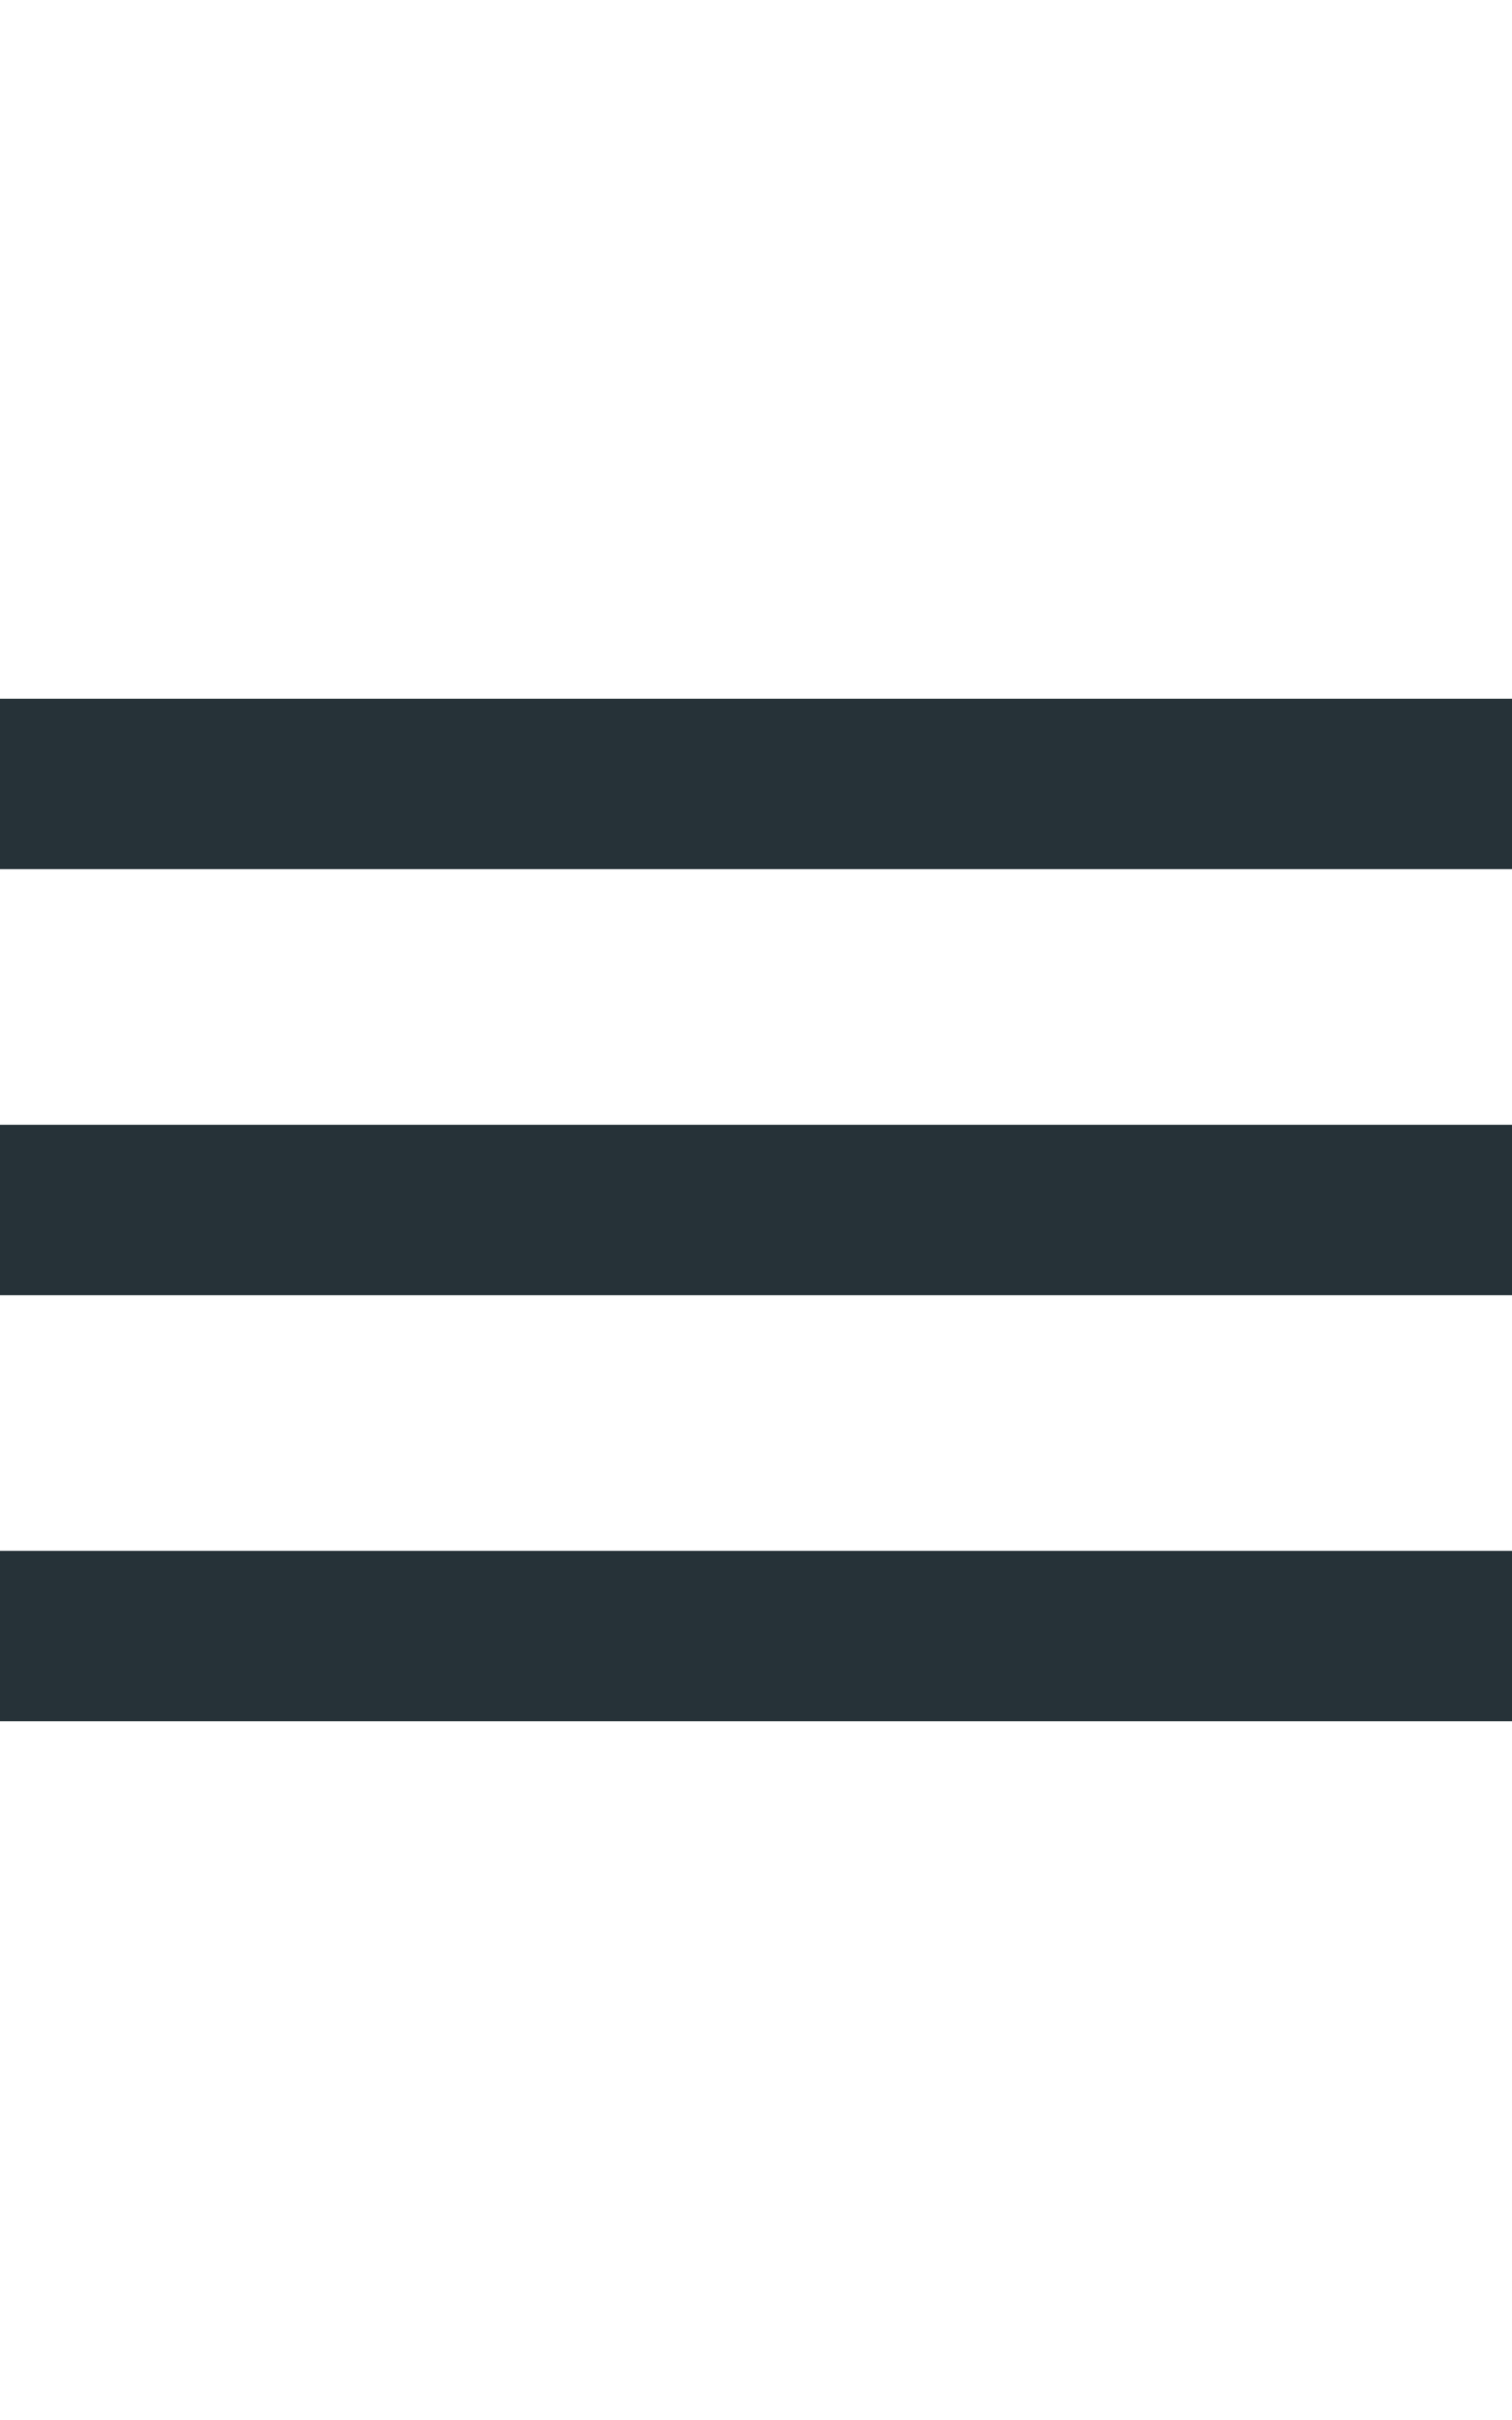  <svg  width="30" height="48" viewBox="0 0 71 48" fill="#263238"
            xmlns="http://www.w3.org/2000/svg">
           <path id="nav__open--path" d="M0 48H72V40H0V48ZM0 28H72V20H0V28ZM0 0V8H72V0H0Z" />
           </svg>